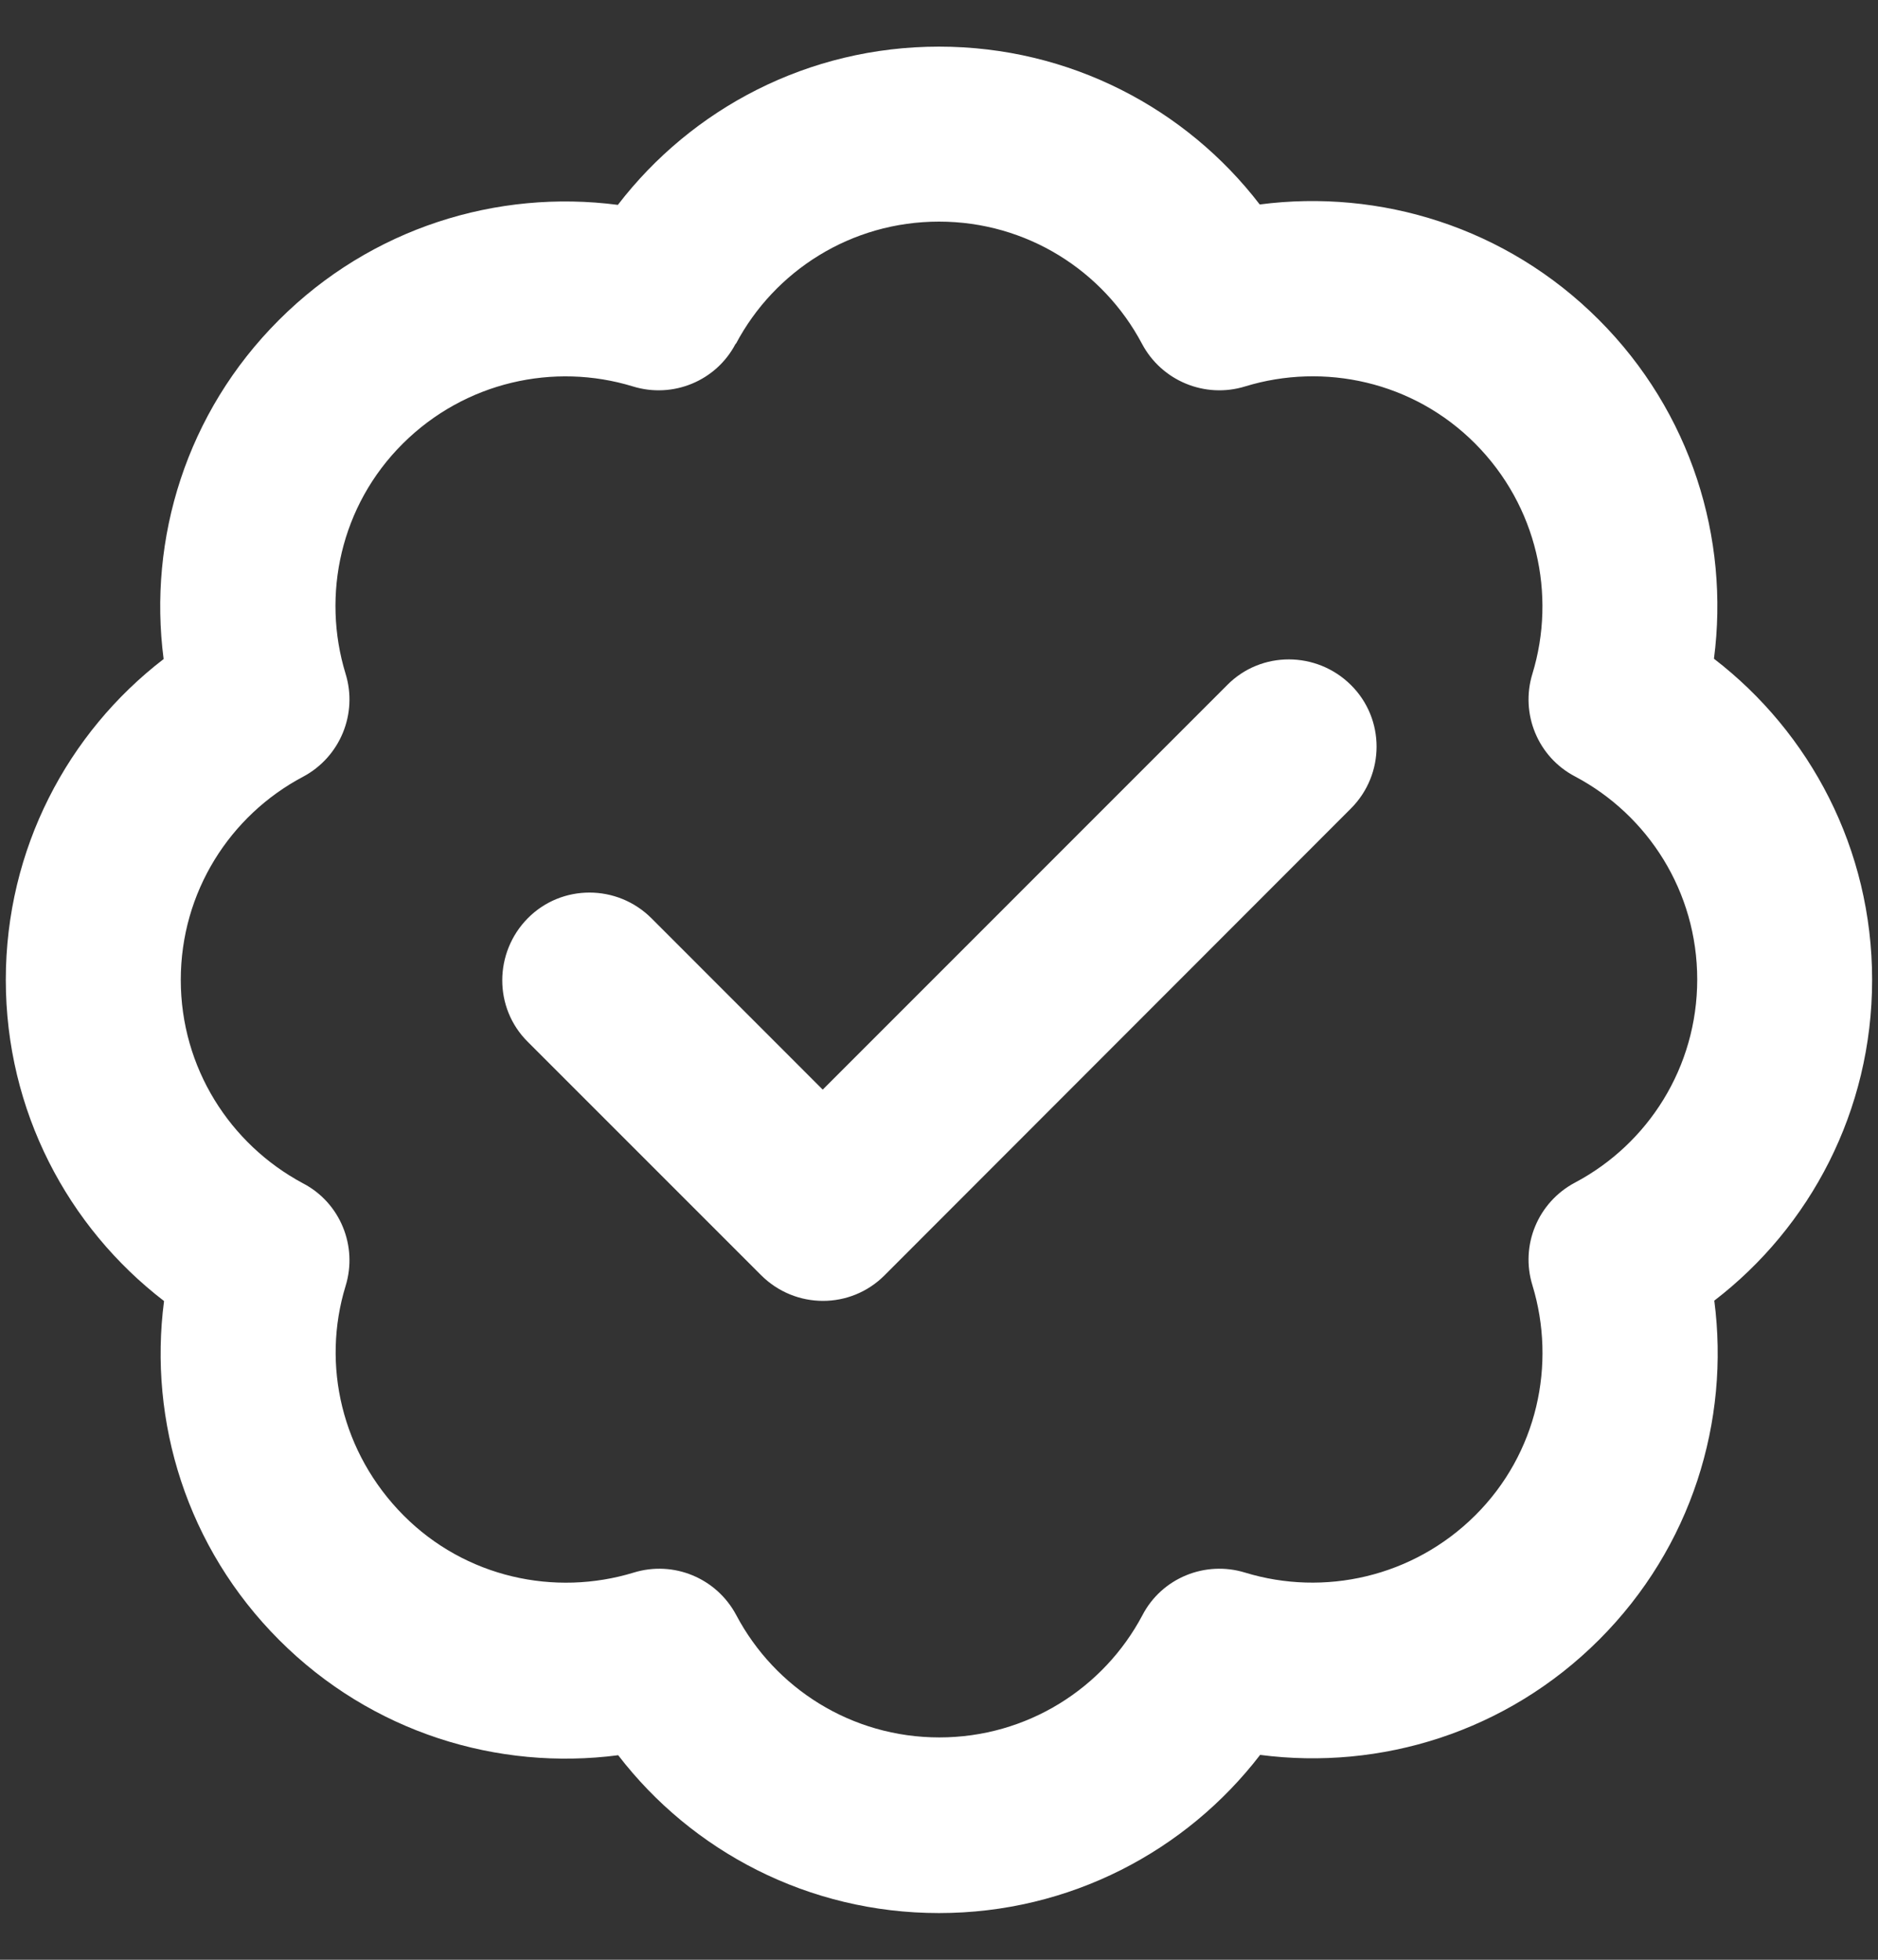 <svg width="23" height="24" viewBox="0 0 23 24" fill="none" xmlns="http://www.w3.org/2000/svg">
<rect x="0" y="0" width="23" height="24" fill="#333333" stroke="none"/>
<path d="M9.013 4.21C9.486 3.317 10.424 2.714 11.5 2.714C12.576 2.714 13.513 3.317 13.986 4.21C14.227 4.665 14.759 4.884 15.25 4.732C16.214 4.437 17.308 4.67 18.067 5.433C18.826 6.196 19.062 7.286 18.768 8.25C18.616 8.741 18.835 9.272 19.29 9.509C20.183 9.982 20.786 10.919 20.786 11.995C20.786 13.071 20.183 14.009 19.29 14.482C18.835 14.723 18.616 15.25 18.768 15.741C19.062 16.705 18.83 17.799 18.067 18.558C17.303 19.317 16.214 19.553 15.25 19.259C14.759 19.107 14.227 19.326 13.991 19.781C13.518 20.674 12.58 21.277 11.504 21.277C10.428 21.277 9.491 20.674 9.018 19.781C8.777 19.326 8.25 19.107 7.759 19.259C6.795 19.553 5.701 19.321 4.942 18.558C4.183 17.794 3.937 16.714 4.232 15.75C4.384 15.259 4.165 14.727 3.71 14.491C2.817 14.013 2.214 13.076 2.214 12C2.214 10.924 2.817 9.986 3.71 9.513C4.165 9.272 4.384 8.741 4.232 8.25C3.937 7.286 4.17 6.192 4.933 5.433C5.696 4.674 6.786 4.437 7.75 4.732C8.241 4.884 8.772 4.665 9.009 4.21H9.013ZM11.5 0.571C9.897 0.571 8.473 1.33 7.567 2.509C6.094 2.317 4.549 2.786 3.415 3.92C2.281 5.053 1.812 6.598 2.004 8.071C0.83 8.973 0.071 10.397 0.071 12C0.071 13.602 0.83 15.027 2.009 15.933C1.817 17.406 2.286 18.951 3.42 20.085C4.553 21.219 6.098 21.687 7.571 21.495C8.473 22.669 9.897 23.428 11.5 23.428C13.102 23.428 14.527 22.669 15.433 21.491C16.906 21.683 18.451 21.214 19.585 20.08C20.719 18.946 21.187 17.402 20.995 15.928C22.169 15.027 22.928 13.602 22.928 12C22.928 10.397 22.169 8.973 20.991 8.067C21.183 6.594 20.714 5.049 19.58 3.915C18.446 2.781 16.902 2.312 15.428 2.504C14.527 1.33 13.102 0.571 11.5 0.571ZM16.544 9.902C16.964 9.482 16.964 8.803 16.544 8.388C16.125 7.973 15.446 7.969 15.031 8.388L10.076 13.344L7.978 11.245C7.558 10.826 6.879 10.826 6.464 11.245C6.049 11.665 6.045 12.344 6.464 12.759L9.321 15.616C9.741 16.036 10.419 16.036 10.835 15.616L16.544 9.902Z" fill="white"/>
</svg>
